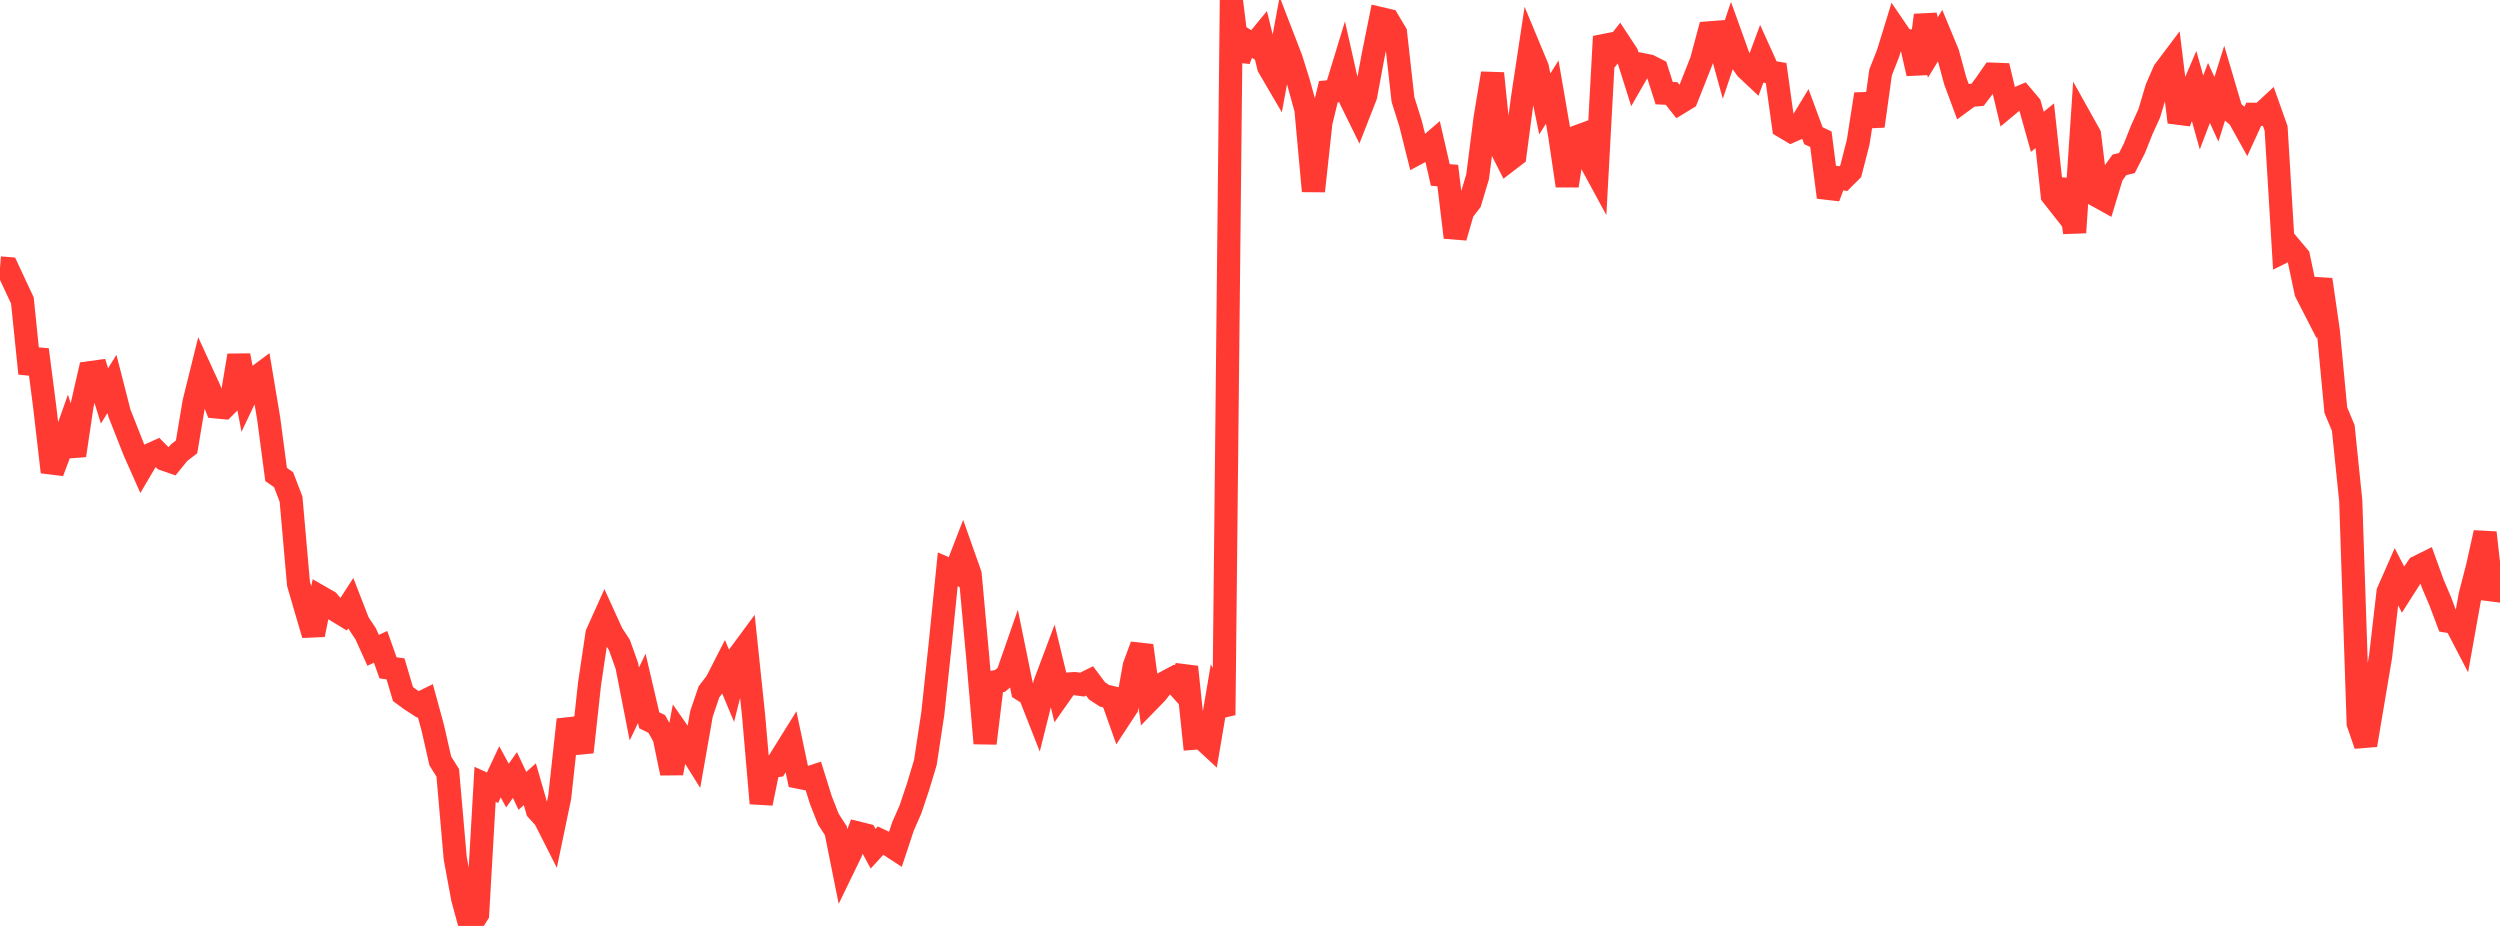 <?xml version="1.0" standalone="no"?>
<!DOCTYPE svg PUBLIC "-//W3C//DTD SVG 1.1//EN" "http://www.w3.org/Graphics/SVG/1.1/DTD/svg11.dtd">

<svg width="135" height="50" viewBox="0 0 135 50" preserveAspectRatio="none" 
  xmlns="http://www.w3.org/2000/svg"
  xmlns:xlink="http://www.w3.org/1999/xlink">


<polyline points="0.0, 14.469 0.403, 14.501 0.806, 15.366 1.209, 16.226 1.612, 20.166 2.015, 18.885 2.418, 21.995 2.821, 25.49 3.224, 24.417 3.627, 23.289 4.03, 24.594 4.433, 21.883 4.836, 20.127 5.239, 20.071 5.642, 21.38 6.045, 20.732 6.448, 22.305 6.851, 23.327 7.254, 24.351 7.657, 25.258 8.06, 24.573 8.463, 24.392 8.866, 24.798 9.269, 24.938 9.672, 24.442 10.075, 24.131 10.478, 21.721 10.881, 20.094 11.284, 20.971 11.687, 21.975 12.09, 22.013 12.493, 21.609 12.896, 19.196 13.299, 21.323 13.701, 20.481 14.104, 20.181 14.507, 22.589 14.91, 25.624 15.313, 25.902 15.716, 26.95 16.119, 31.524 16.522, 32.91 16.925, 34.276 17.328, 32.253 17.731, 32.484 18.134, 32.956 18.537, 33.201 18.94, 32.578 19.343, 33.617 19.746, 34.226 20.149, 35.118 20.552, 34.93 20.955, 36.065 21.358, 36.118 21.761, 37.48 22.164, 37.775 22.567, 38.037 22.97, 37.838 23.373, 39.315 23.776, 41.091 24.179, 41.734 24.582, 46.348 24.985, 48.525 25.388, 50.0 25.791, 49.361 26.194, 42.354 26.597, 42.537 27.0, 41.679 27.403, 42.42 27.806, 41.85 28.209, 42.707 28.612, 42.347 29.015, 43.749 29.418, 44.19 29.821, 44.986 30.224, 43.049 30.627, 39.36 31.03, 39.317 31.433, 40.614 31.836, 36.92 32.239, 34.219 32.642, 33.325 33.045, 34.21 33.448, 34.827 33.851, 35.958 34.254, 38.014 34.657, 37.173 35.06, 38.896 35.463, 39.092 35.866, 39.812 36.269, 41.751 36.672, 39.617 37.075, 40.195 37.478, 40.838 37.881, 38.544 38.284, 37.36 38.687, 36.831 39.09, 36.044 39.493, 37.009 39.896, 35.412 40.299, 34.867 40.701, 38.71 41.104, 43.379 41.507, 41.413 41.91, 41.352 42.313, 40.704 42.716, 40.057 43.119, 41.968 43.522, 42.049 43.925, 41.918 44.328, 43.208 44.731, 44.232 45.134, 44.856 45.537, 46.866 45.94, 46.036 46.343, 44.987 46.746, 45.087 47.149, 45.832 47.552, 45.39 47.955, 45.582 48.358, 45.844 48.761, 44.627 49.164, 43.711 49.567, 42.51 49.97, 41.175 50.373, 38.521 50.776, 34.732 51.179, 30.744 51.582, 30.919 51.985, 29.876 52.388, 31.016 52.791, 35.428 53.194, 40.138 53.597, 36.841 54.0, 36.769 54.403, 36.435 54.806, 35.279 55.209, 37.255 55.612, 37.513 56.015, 38.538 56.418, 36.924 56.821, 35.851 57.224, 37.515 57.627, 36.941 58.03, 36.913 58.433, 36.969 58.836, 36.768 59.239, 37.308 59.642, 37.571 60.045, 37.667 60.448, 38.799 60.851, 38.184 61.254, 35.949 61.657, 34.862 62.06, 37.818 62.463, 37.404 62.866, 36.882 63.269, 36.667 63.672, 37.112 64.075, 36.016 64.478, 39.864 64.881, 39.832 65.284, 40.206 65.687, 37.826 66.09, 38.612 66.493, 0.0 66.896, 3.232 67.299, 2.198 67.701, 2.447 68.104, 1.958 68.507, 3.61 68.91, 4.299 69.313, 2.12 69.716, 3.163 70.119, 4.447 70.522, 5.913 70.925, 10.319 71.328, 6.621 71.731, 4.954 72.134, 4.914 72.537, 3.594 72.94, 5.383 73.343, 6.203 73.746, 5.174 74.149, 3.005 74.552, 1.004 74.955, 1.099 75.358, 1.775 75.761, 5.376 76.164, 6.652 76.567, 8.257 76.97, 8.039 77.373, 7.691 77.776, 9.446 78.179, 9.481 78.582, 12.818 78.985, 11.414 79.388, 10.89 79.791, 9.546 80.194, 6.383 80.597, 3.963 81.0, 7.901 81.403, 8.696 81.806, 8.387 82.209, 5.34 82.612, 2.677 83.015, 3.647 83.418, 5.612 83.821, 4.974 84.224, 7.307 84.627, 10.03 85.03, 7.431 85.433, 7.283 85.836, 8.633 86.239, 9.376 86.642, 1.973 87.045, 2.811 87.448, 2.296 87.851, 2.91 88.254, 4.187 88.657, 3.485 89.06, 3.565 89.463, 3.769 89.866, 5.03 90.269, 5.049 90.672, 5.562 91.075, 5.316 91.478, 4.301 91.881, 3.278 92.284, 1.774 92.687, 1.743 93.09, 3.201 93.493, 2.003 93.896, 3.122 94.299, 3.695 94.701, 4.073 95.104, 2.987 95.507, 3.876 95.91, 3.942 96.313, 6.844 96.716, 7.083 97.119, 6.904 97.522, 6.241 97.925, 7.329 98.328, 7.518 98.731, 10.652 99.134, 9.582 99.537, 9.647 99.94, 9.243 100.343, 7.674 100.746, 5.086 101.149, 6.808 101.552, 3.908 101.955, 2.886 102.358, 1.575 102.761, 2.165 103.164, 2.208 103.567, 3.973 103.97, 0.821 104.373, 2.568 104.776, 1.909 105.179, 2.88 105.582, 4.366 105.985, 5.452 106.388, 5.156 106.791, 5.117 107.194, 4.584 107.597, 4.005 108.0, 4.02 108.403, 5.705 108.806, 5.369 109.209, 5.2 109.612, 5.676 110.015, 7.117 110.418, 6.791 110.821, 10.542 111.224, 11.055 111.627, 9.731 112.03, 12.556 112.433, 6.554 112.836, 7.276 113.239, 10.565 113.642, 10.789 114.045, 9.468 114.448, 8.902 114.851, 8.807 115.254, 8.017 115.657, 7.007 116.06, 6.122 116.463, 4.767 116.866, 3.84 117.269, 3.304 117.672, 6.597 118.075, 5.571 118.478, 4.63 118.881, 6.074 119.284, 5.018 119.687, 5.903 120.09, 4.618 120.493, 5.984 120.896, 6.326 121.299, 7.049 121.701, 6.171 122.104, 6.174 122.507, 5.8 122.91, 6.936 123.313, 13.584 123.716, 13.385 124.119, 13.865 124.522, 15.777 124.925, 16.563 125.328, 15.099 125.731, 17.884 126.134, 22.146 126.537, 23.113 126.94, 27.041 127.343, 39.065 127.746, 40.233 128.149, 37.842 128.552, 35.446 128.955, 31.968 129.358, 31.05 129.761, 31.832 130.164, 31.2 130.567, 30.614 130.97, 30.414 131.373, 31.528 131.776, 32.476 132.179, 33.548 132.582, 33.614 132.985, 34.389 133.388, 32.139 133.791, 30.583 134.194, 28.764 134.597, 32.343 135.0, 31.285" fill="none" stroke="#ff3a33" stroke-width="1.25"/>

</svg>